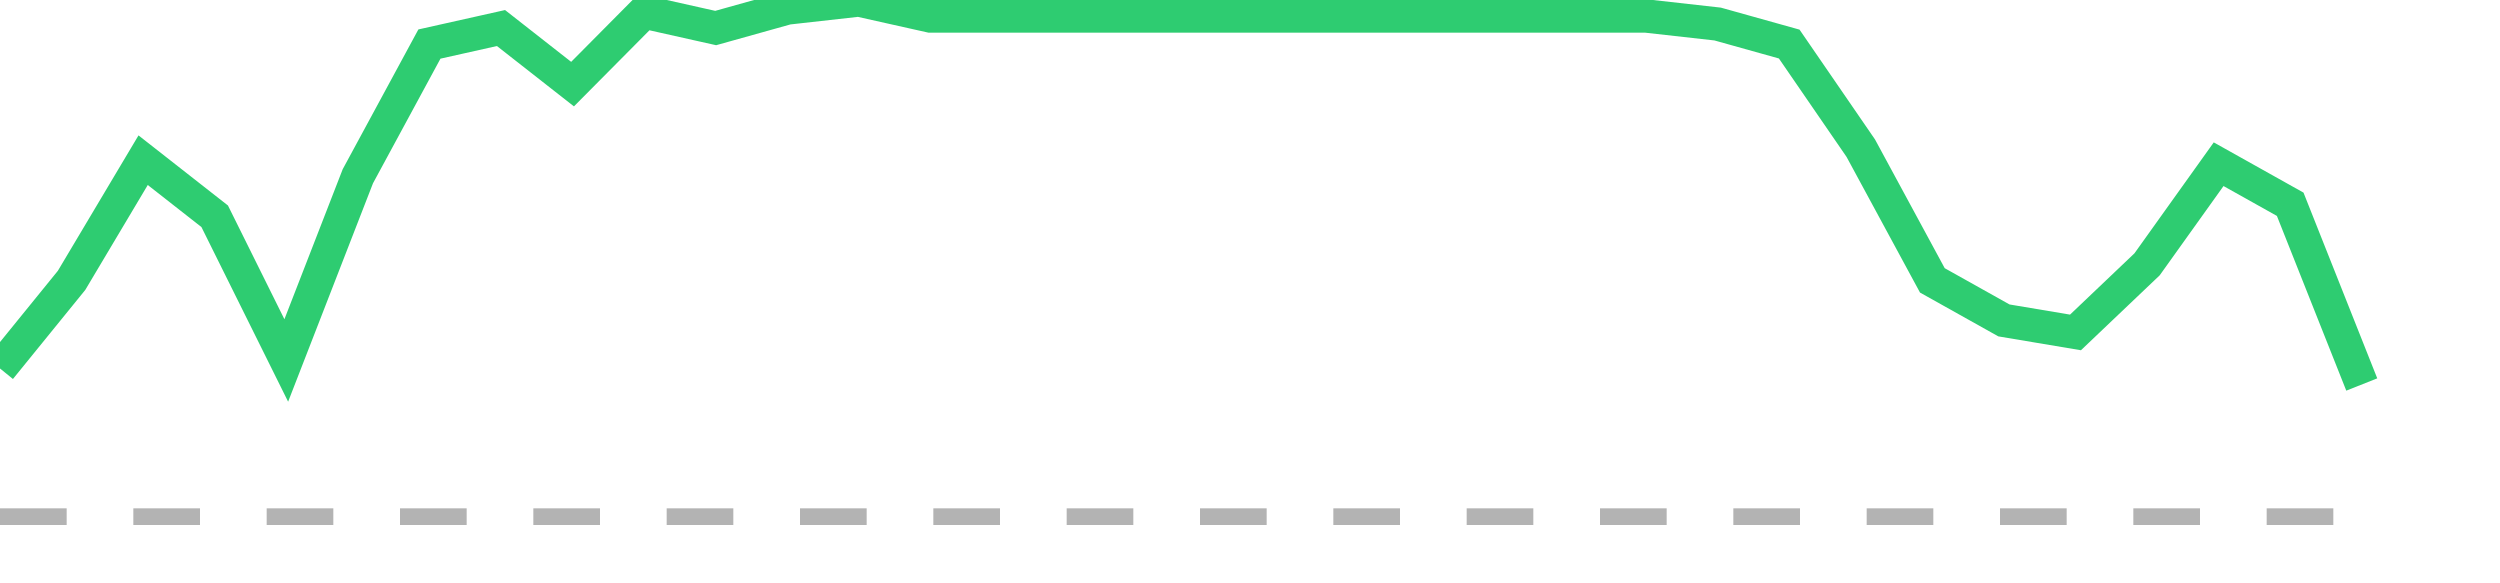 <?xml version="1.0" encoding="utf-8"?>
<!DOCTYPE svg PUBLIC "-//W3C//DTD SVG 1.1//EN" "http://www.w3.org/Graphics/SVG/1.1/DTD/svg11.dtd">
<svg width="150" height="35" version="1.1" xmlns="http://www.w3.org/2000/svg" xmlns:xlink="http://www.w3.org/1999/xlink"><line x1="0" y1="31" x2="141.706" y2="31" fill="none" stroke="#b3b3b3" stroke-width="1" stroke-dasharray="4"></line><path fill="none" stroke="#2ecc71" stroke-width="2" d="M0,22.109L4.294,16.822L8.588,9.612L12.882,12.977L17.176,21.628L21.471,10.574L25.765,2.643L30.059,1.682L34.353,5.047L38.647,0.721L42.941,1.682L47.235,0.481L51.529,0L55.824,0.961L60.118,0.961L64.412,0.961L68.706,0.961L73,0.961L77.294,0.961L81.588,0.961L85.882,0.961L90.176,0.961L94.471,0.961L98.765,0.961L103.059,1.442L107.353,2.643L111.647,8.891L115.941,16.822L120.235,19.225L124.529,19.946L128.824,15.86L133.118,9.853L137.412,12.256L141.706,23.07"></path></svg>